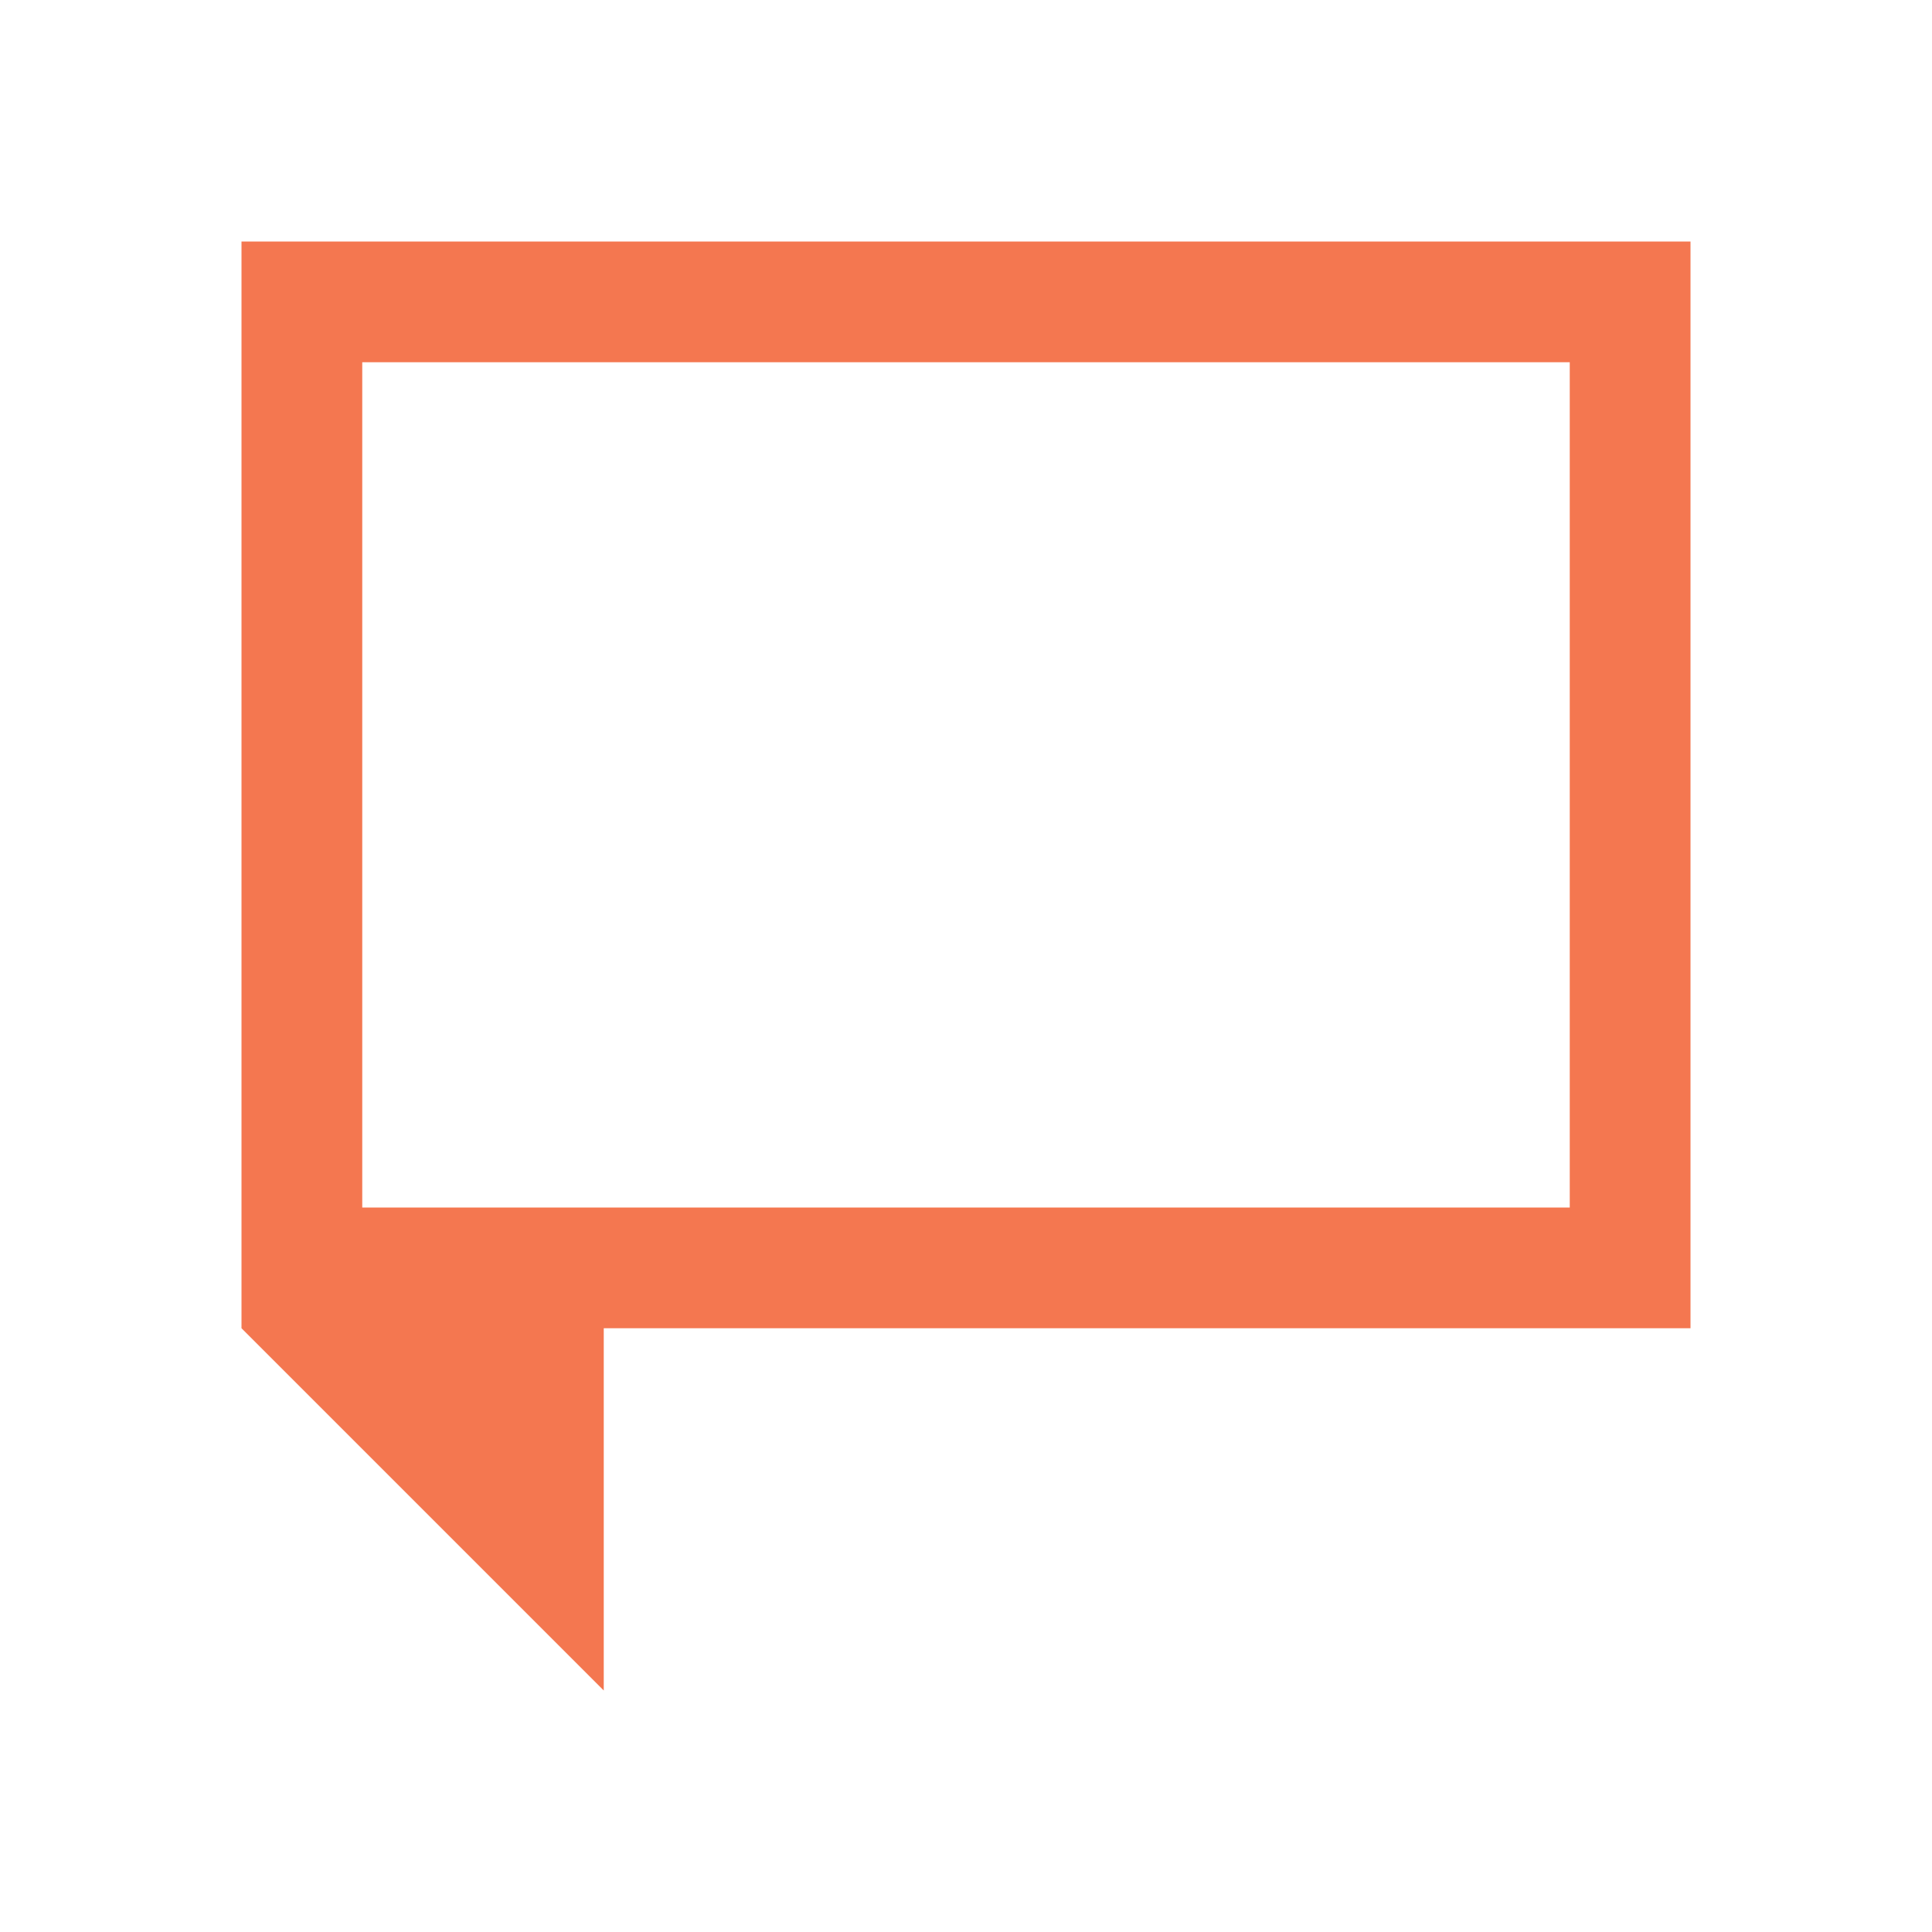 <svg xmlns="http://www.w3.org/2000/svg" viewBox="0 0 16 16">
 <path 
     style="fill:#f47750" 
     d="M 2 2 L 2 3 L 2 11 L 5 14 L 5 11 L 8 11 L 14 11 L 14 10 L 14 8 L 14 3 L 14 2 L 2 2 z M 3 3 L 13 3 L 13 4 L 13 8 L 13 10 L 8 10 L 3 10 L 3 4 L 3 3 z "
     />
 </svg>

